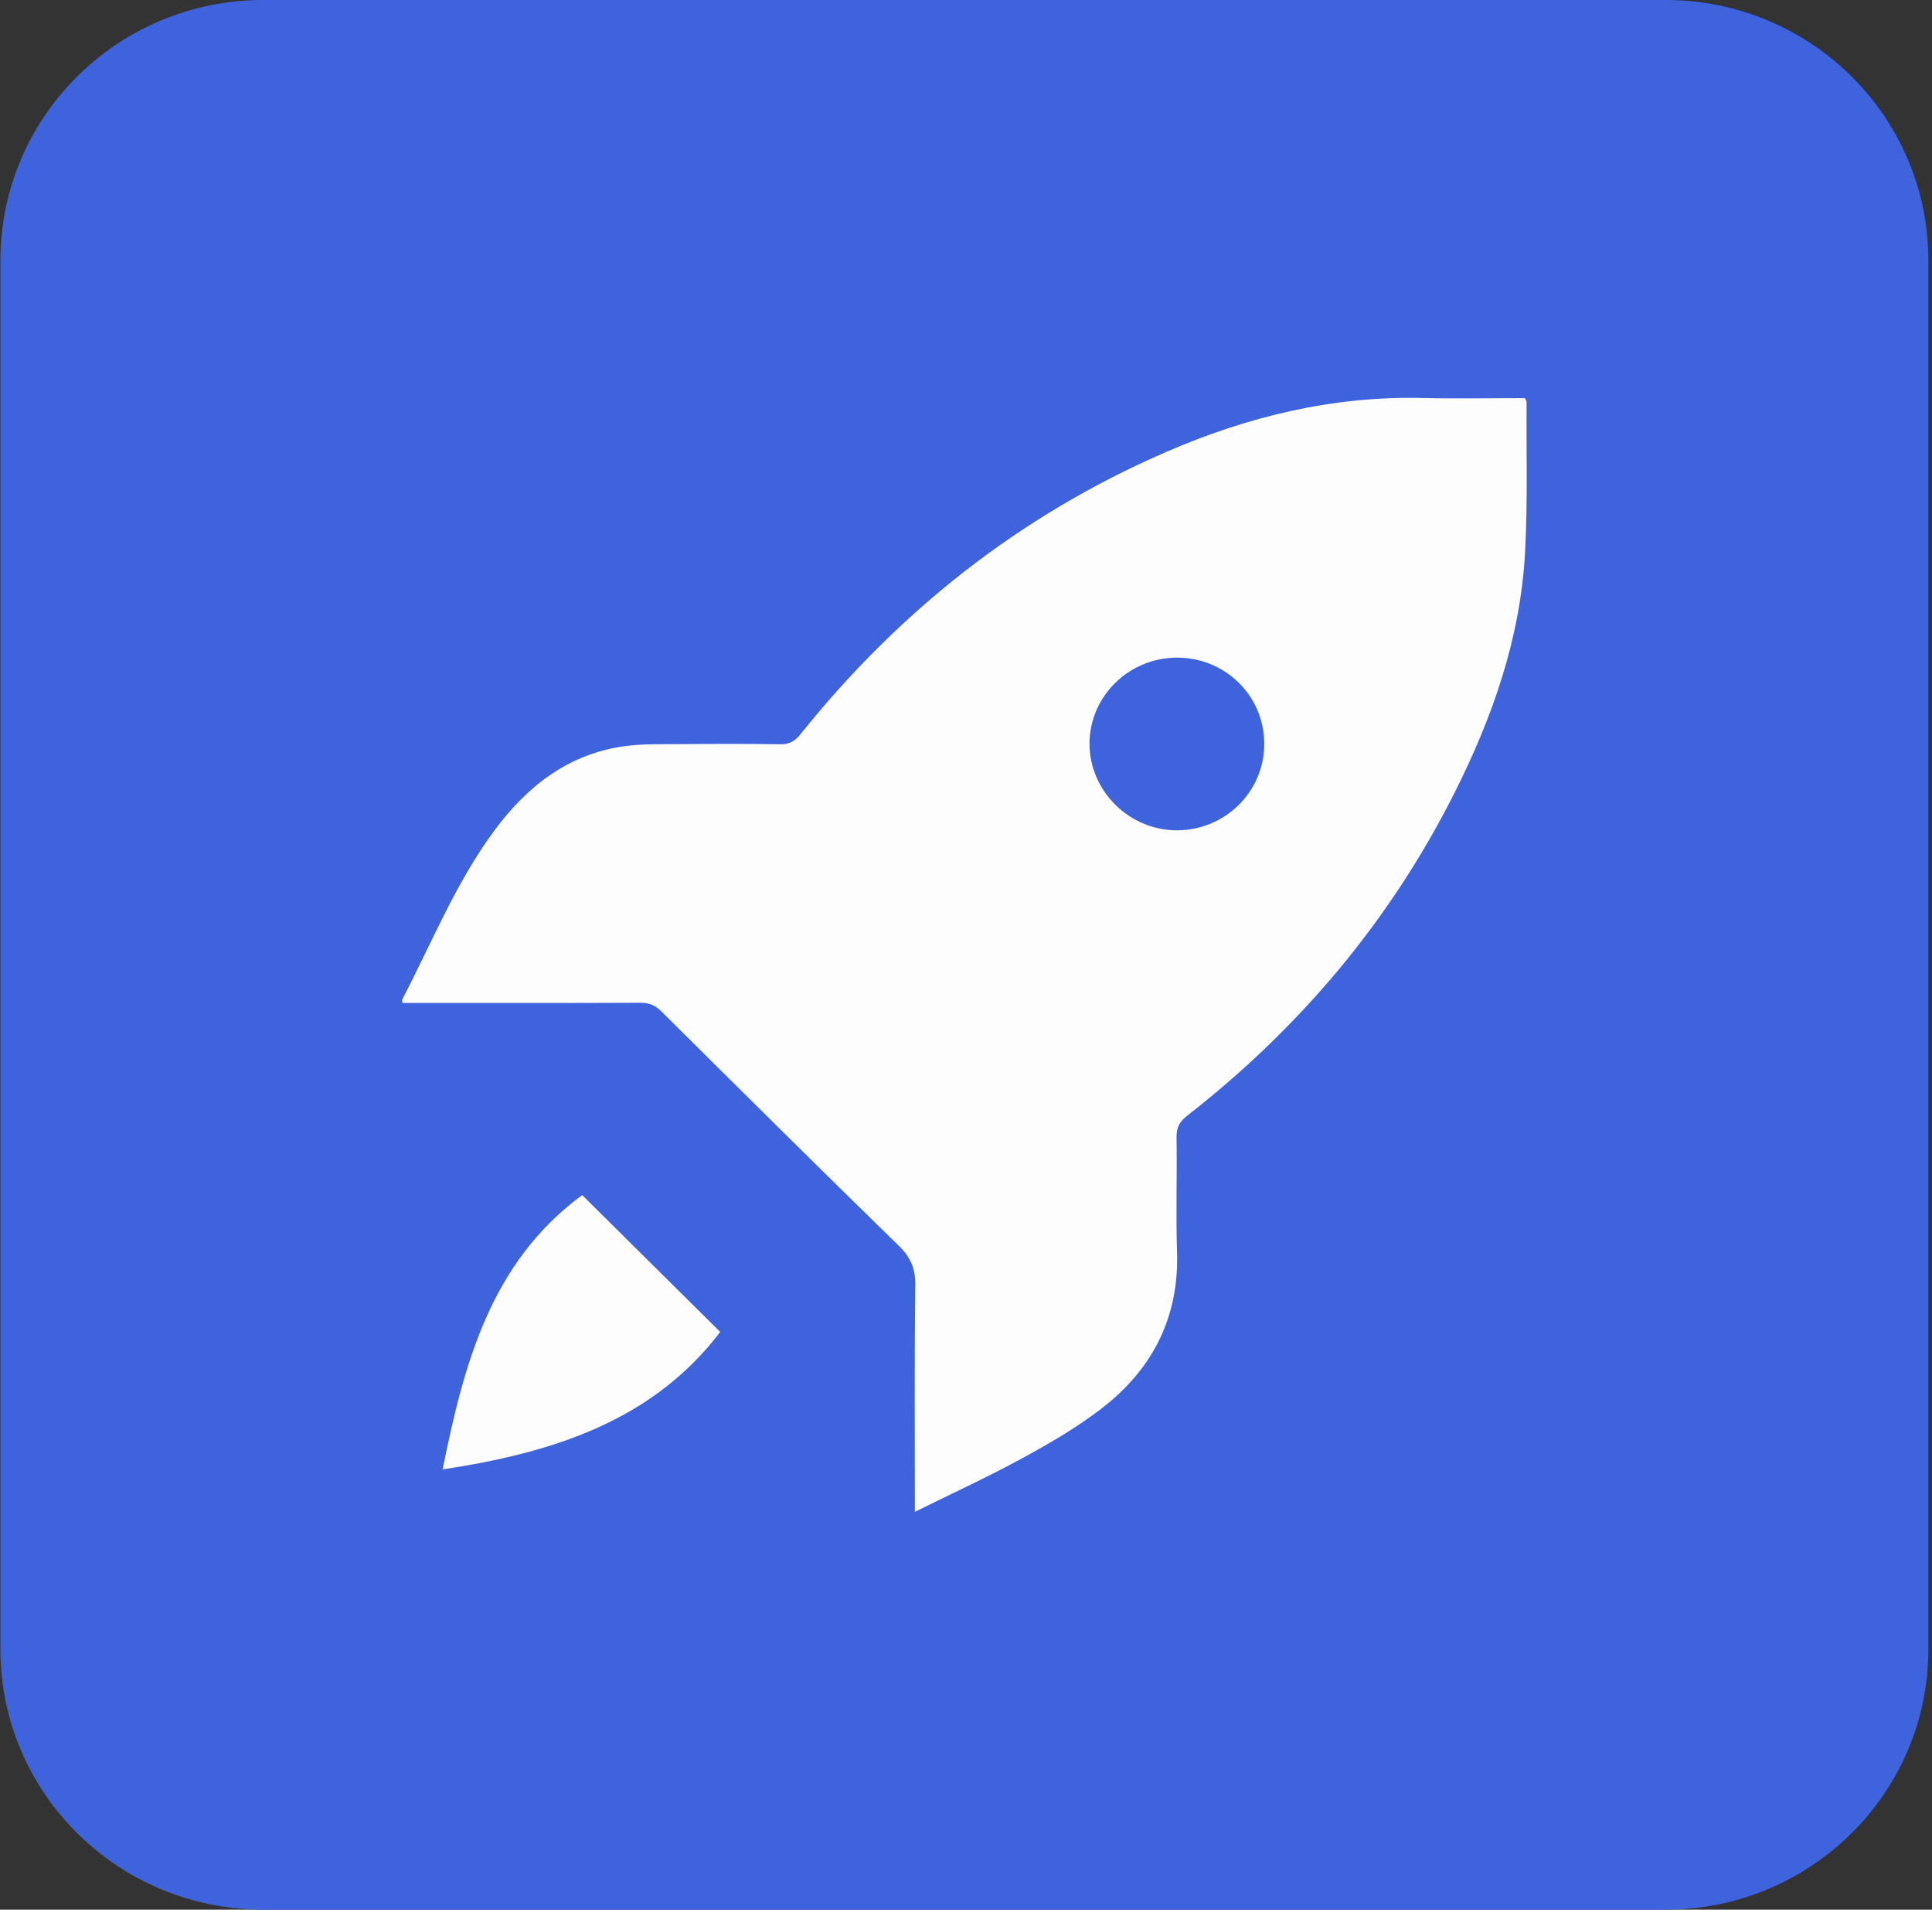 <svg width="85" height="84" viewBox="0 0 85 84" fill="none" xmlns="http://www.w3.org/2000/svg">
<rect x="0" y="0" width="85" height="84" fill="#333333" stroke="none"/>
<g clip-path="url(#clip0_32_18)">
<path d="M73.273 0H11.584C5.196 0 0.018 5.128 0.018 11.455V72.546C0.018 78.872 5.196 84 11.584 84H73.273C79.661 84 84.84 78.872 84.84 72.546V11.455C84.84 5.128 79.661 0 73.273 0Z" fill="#3E63DD"/>
<path d="M40.251 66.5C40.251 63.093 40.228 59.809 40.269 56.528C40.278 55.799 40.064 55.304 39.541 54.794C36.038 51.381 32.569 47.934 29.098 44.488C28.826 44.217 28.555 44.106 28.167 44.107C24.881 44.122 21.594 44.116 18.308 44.116C18.107 44.116 17.904 44.116 17.705 44.116C17.699 44.038 17.681 43.994 17.694 43.968C18.999 41.467 20.053 38.829 21.746 36.538C23.177 34.602 24.979 33.172 27.462 32.824C28.275 32.71 29.11 32.739 29.935 32.732C31.4 32.719 32.864 32.714 34.329 32.738C34.73 32.744 34.971 32.603 35.216 32.298C39.557 26.88 44.867 22.674 51.288 19.888C54.882 18.327 58.625 17.414 62.586 17.506C64.085 17.542 65.588 17.512 67.084 17.512C67.12 17.588 67.165 17.635 67.163 17.683C67.15 19.889 67.214 22.102 67.096 24.302C66.894 28.064 65.664 31.561 63.977 34.904C61.152 40.506 57.194 45.203 52.23 49.078C51.907 49.33 51.758 49.58 51.763 50.001C51.791 51.688 51.729 53.379 51.784 55.065C51.879 57.946 50.708 60.23 48.457 61.961C47.384 62.786 46.193 63.48 44.998 64.131C43.476 64.959 41.899 65.686 40.251 66.5ZM55.622 32.698C55.609 30.596 53.904 28.923 51.779 28.927C49.661 28.932 47.938 30.628 47.934 32.711C47.931 34.805 49.709 36.549 51.821 36.523C53.937 36.498 55.636 34.79 55.622 32.698Z" fill="#FDFDFE"/>
<path d="M31.686 58.587C28.716 62.493 24.341 63.9 19.474 64.633C20.414 59.97 21.589 55.533 25.613 52.568C27.622 54.559 29.658 56.577 31.686 58.587Z" fill="#FDFDFE"/>
</g>
<defs>
<clipPath id="clip0_32_18">
<rect width="85" height="84" fill="white"/>
</clipPath>
</defs>
</svg>

